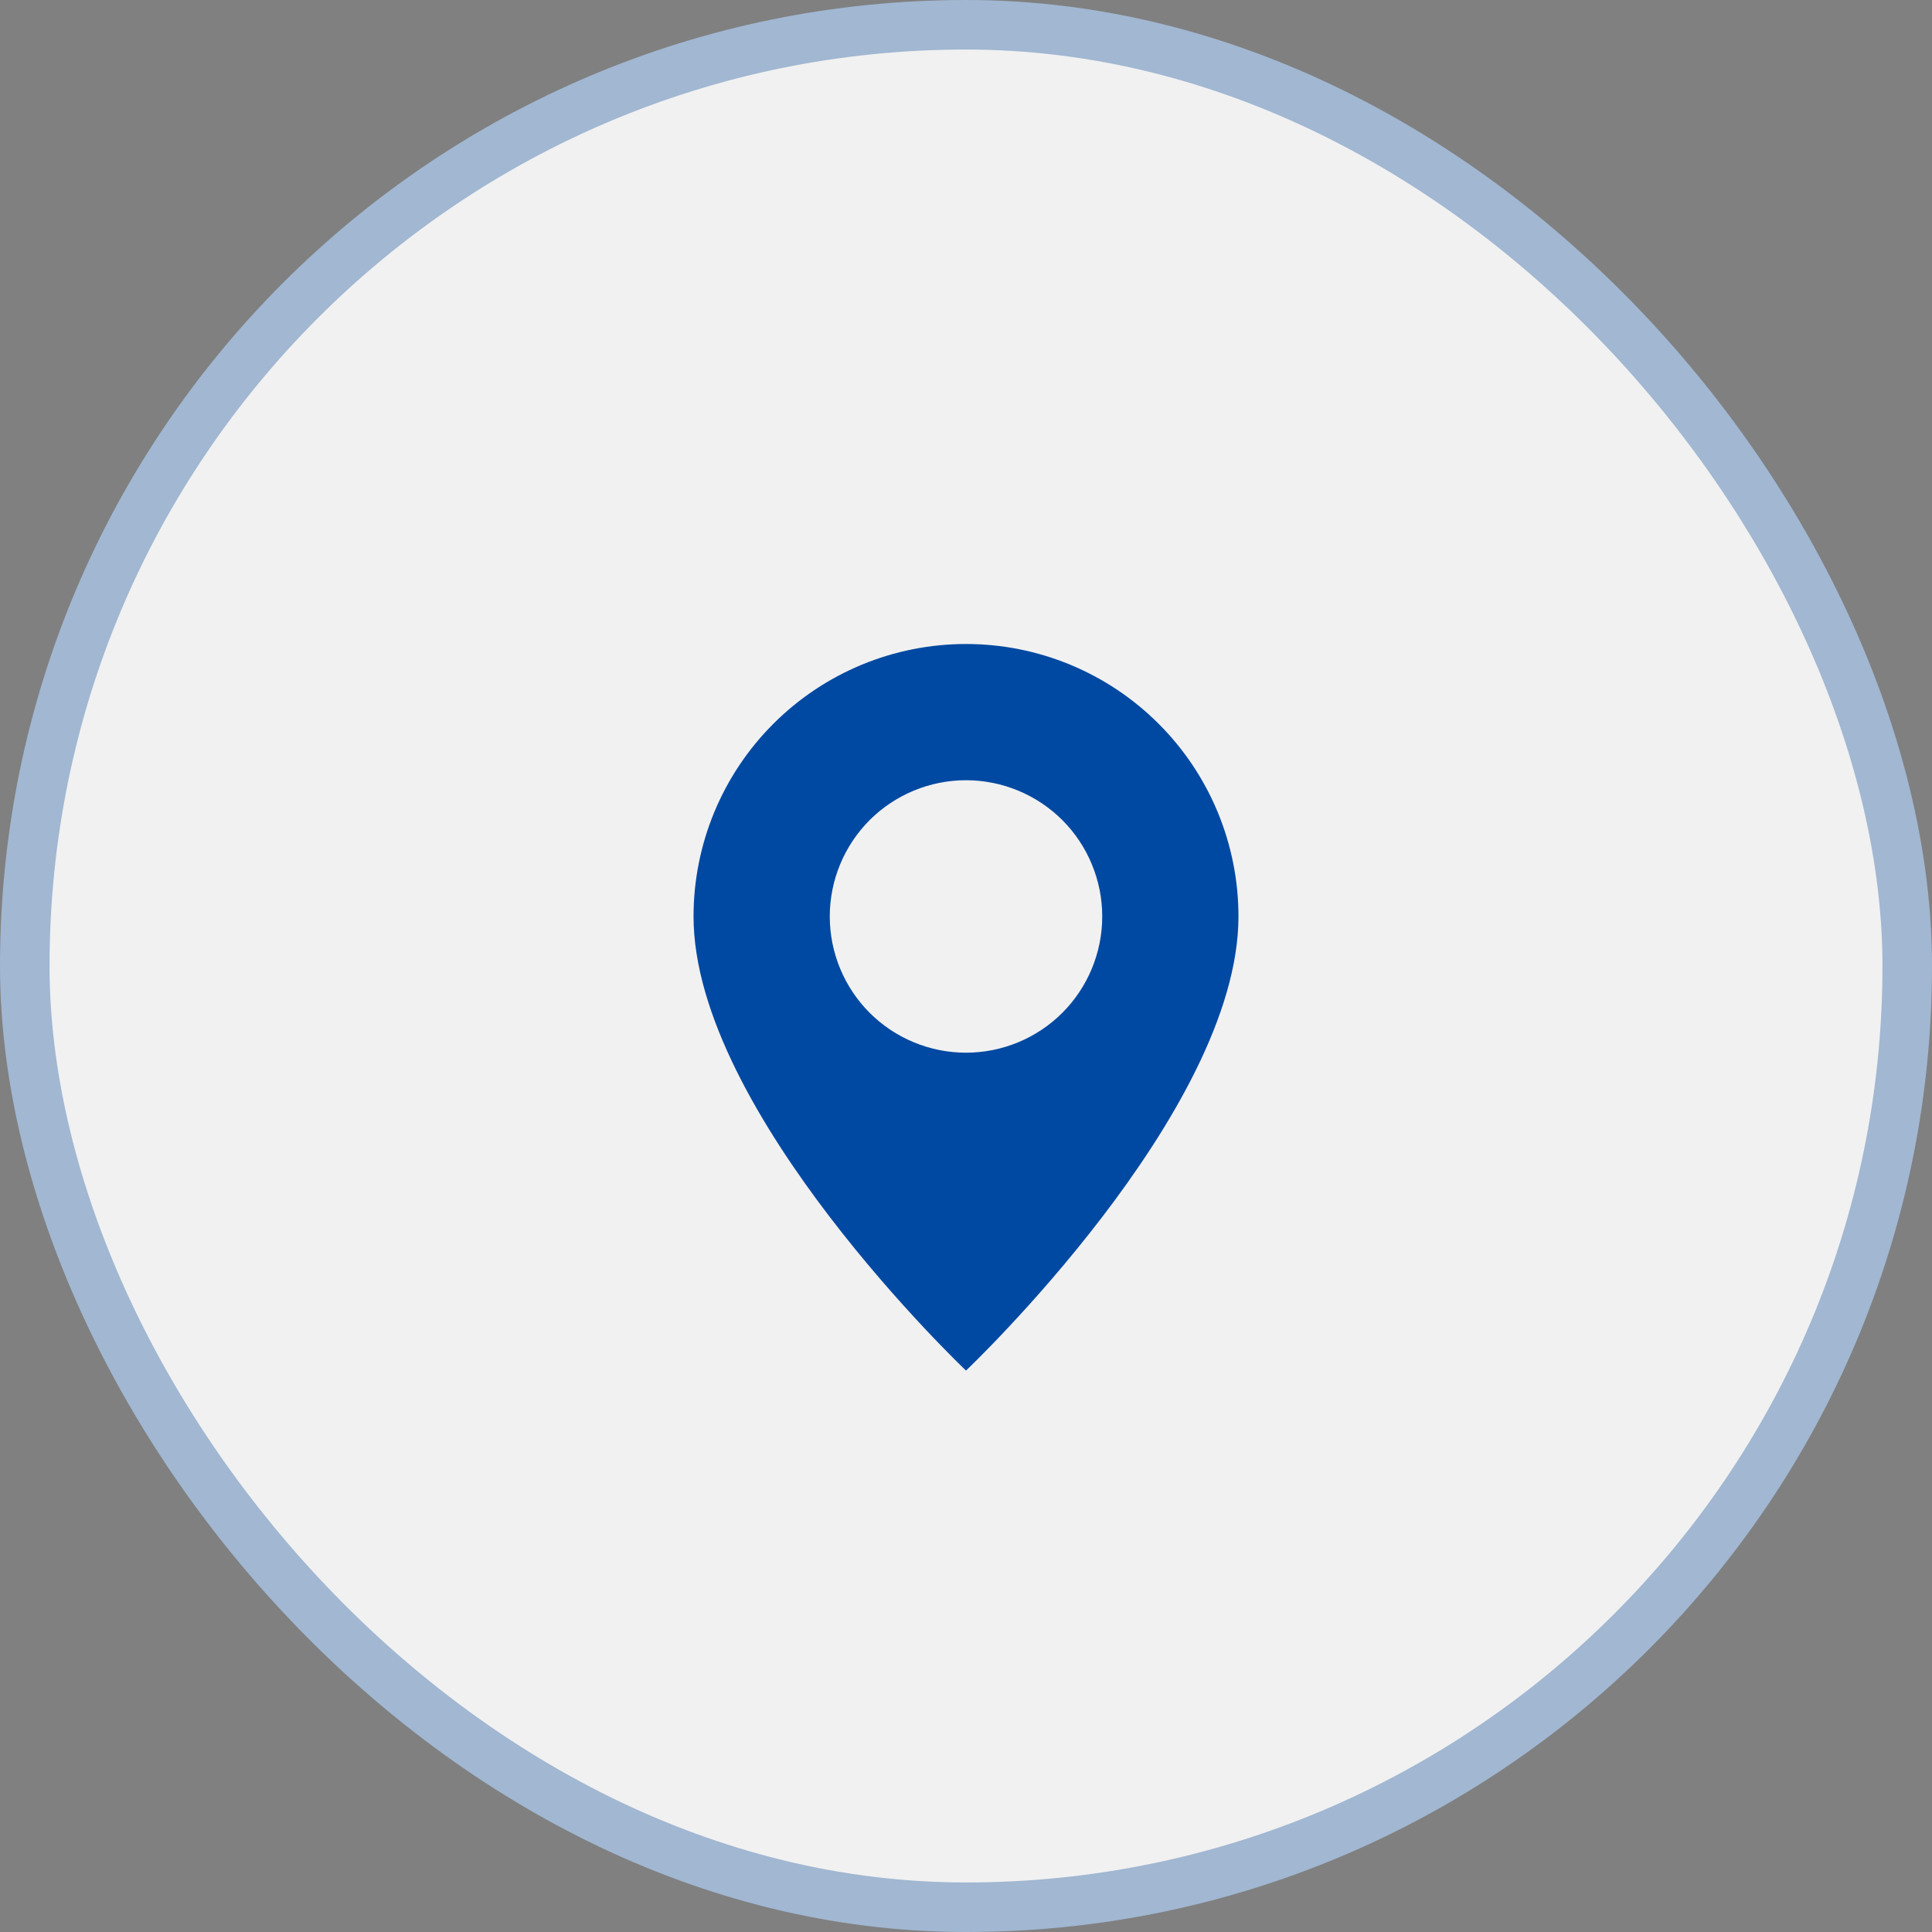 <?xml version="1.0" encoding="UTF-8"?> <svg xmlns="http://www.w3.org/2000/svg" width="39" height="39" viewBox="0 0 39 39" fill="none"><rect x="0" y="0" width="39" height="39" fill="#808080" stroke="none"/> <rect x="0.5" y="0.5" width="38" height="38" rx="19" fill="#F1F1F1" stroke="#A1B7D2"></rect> <path d="M19.5 27.667C19.5 27.667 25 22.454 25 18.5C25 17.041 24.421 15.642 23.389 14.611C22.358 13.579 20.959 13 19.5 13C18.041 13 16.642 13.579 15.611 14.611C14.579 15.642 14 17.041 14 18.5C14 22.454 19.5 27.667 19.5 27.667ZM19.5 21.25C18.771 21.25 18.071 20.96 17.555 20.445C17.04 19.929 16.75 19.229 16.75 18.5C16.75 17.771 17.04 17.071 17.555 16.555C18.071 16.04 18.771 15.75 19.5 15.75C20.229 15.75 20.929 16.04 21.445 16.555C21.96 17.071 22.25 17.771 22.25 18.5C22.25 19.229 21.96 19.929 21.445 20.445C20.929 20.96 20.229 21.25 19.5 21.25Z" fill="#0049A2"></path> </svg> 